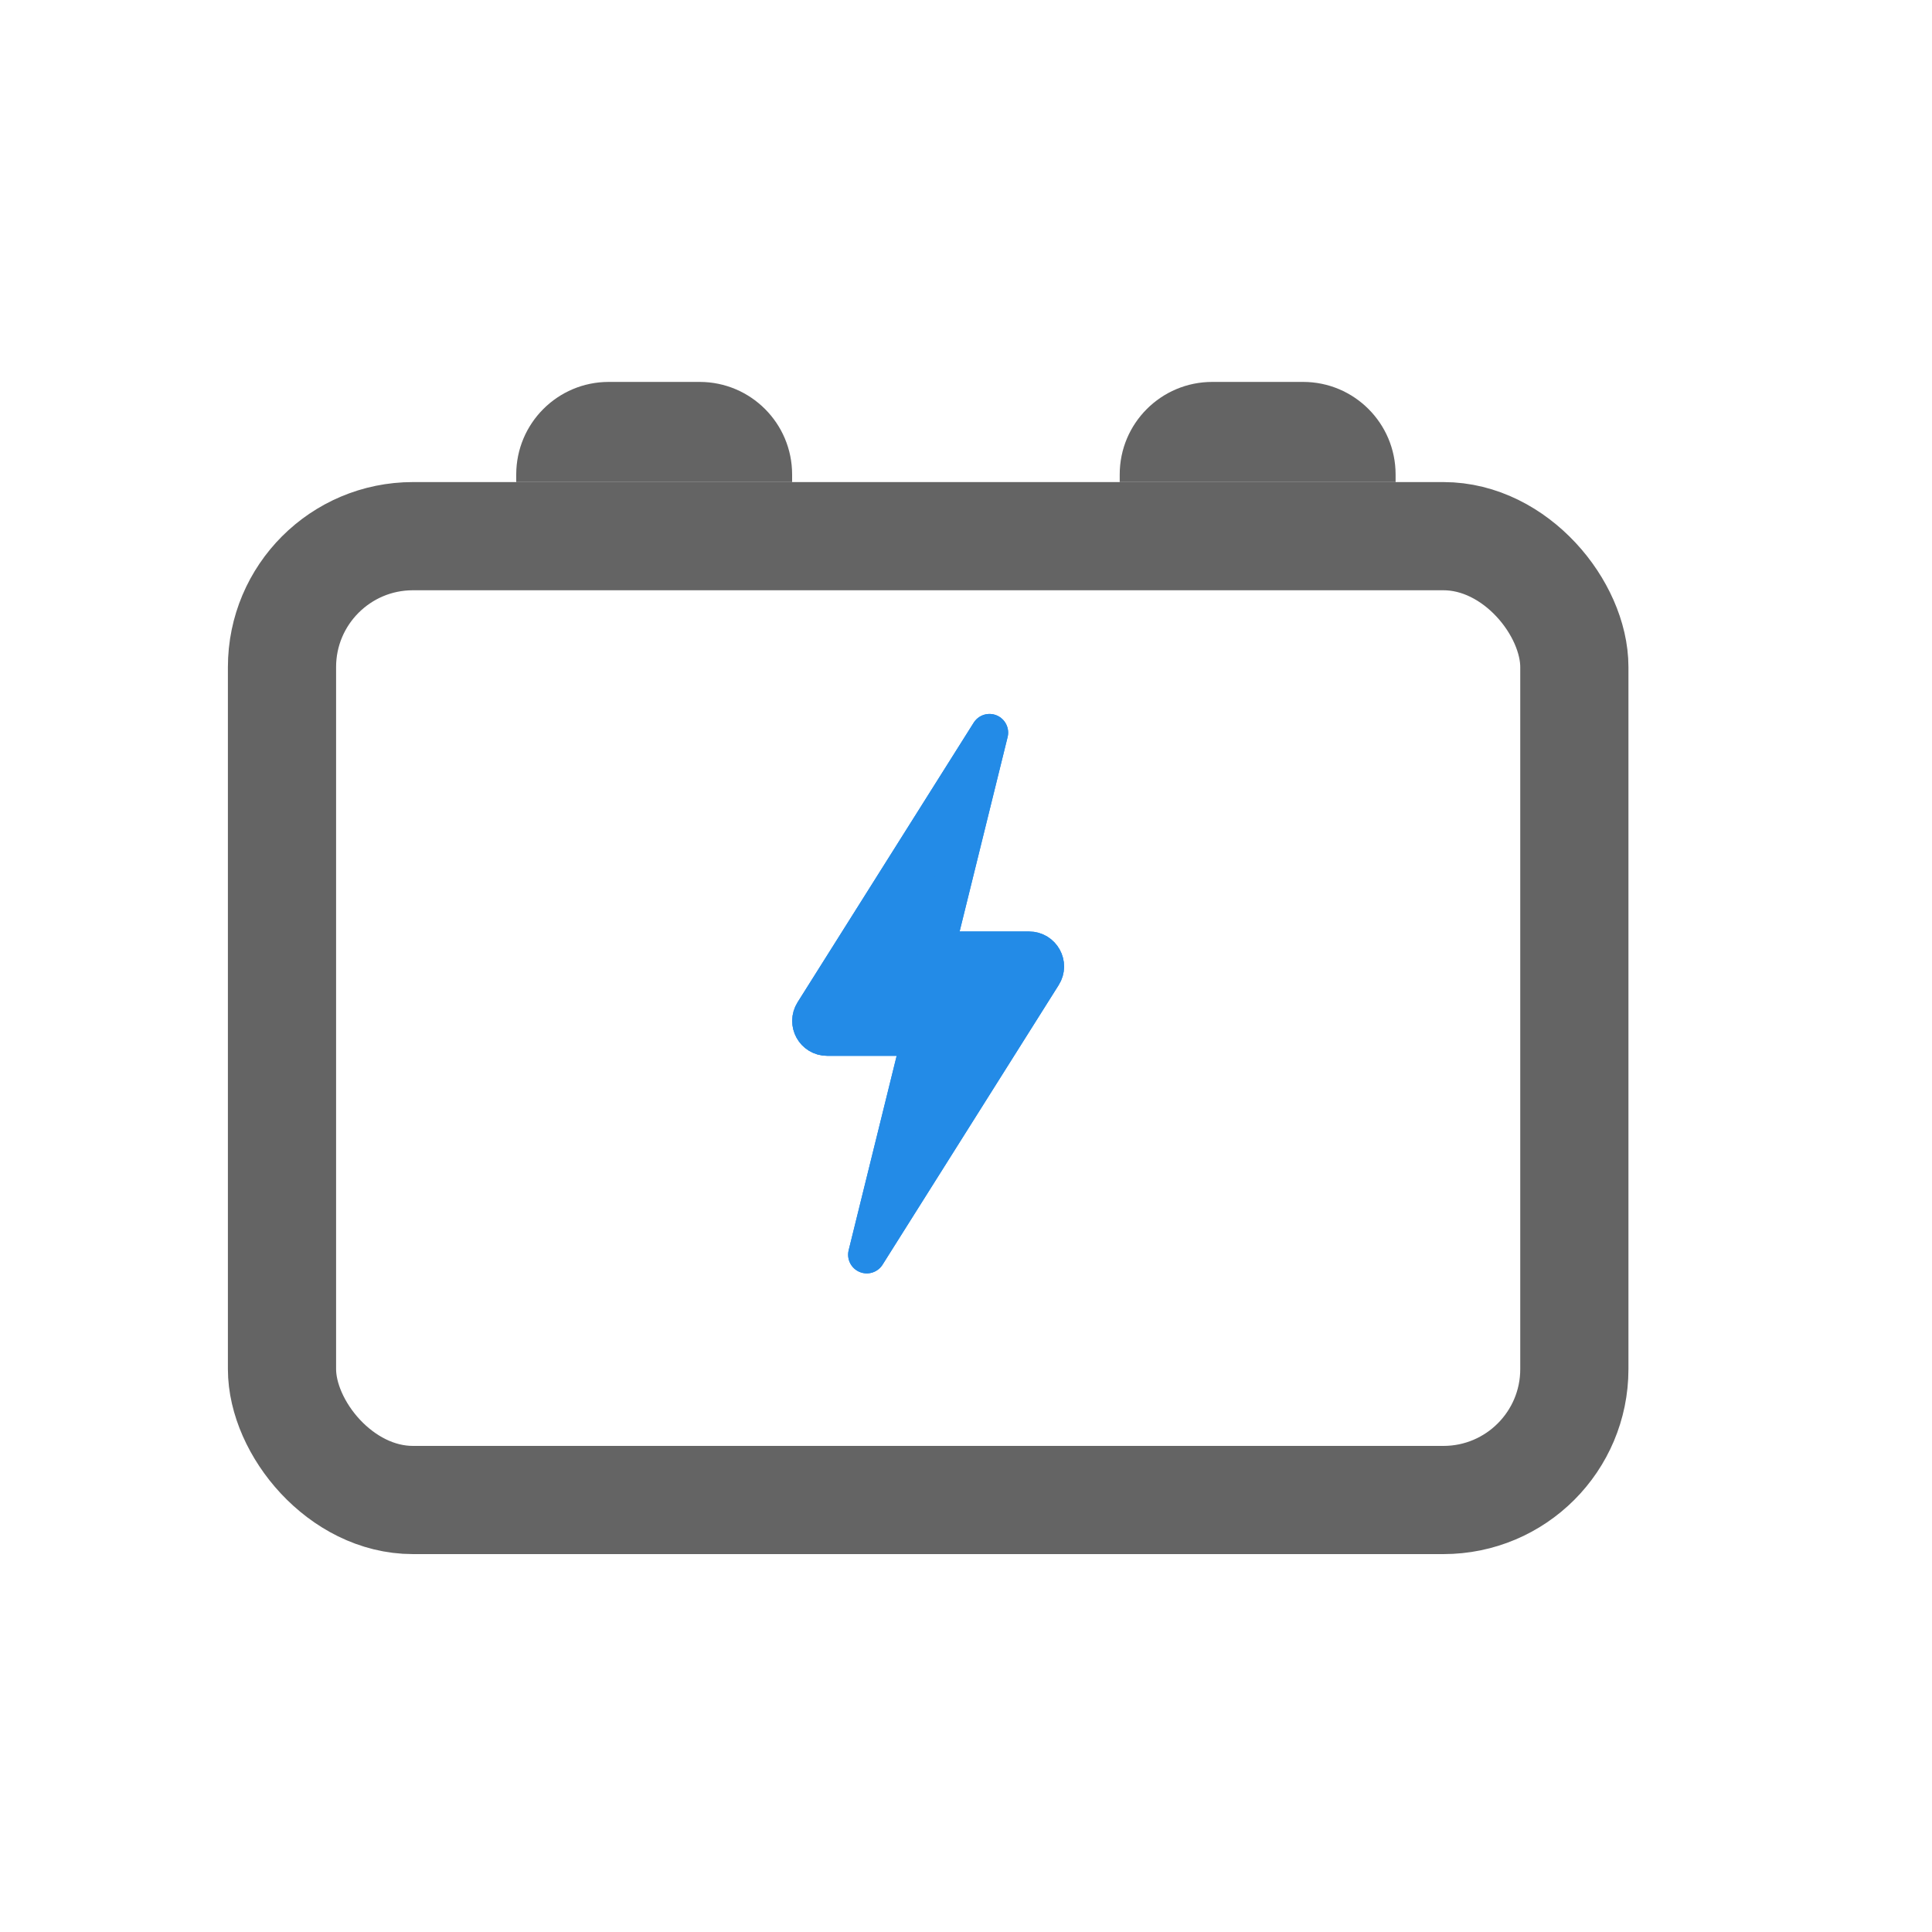 <svg width="25" height="25" viewBox="0 0 25 25" fill="none" xmlns="http://www.w3.org/2000/svg">
<rect x="3.649" y="6.938" width="16.723" height="12.472" rx="1.694" stroke="#646464" stroke-width="1.4"/>
<path d="M13.495 12.618C13.584 12.478 13.482 12.295 13.316 12.295H12.109L12.804 9.48L10.525 13.098C10.437 13.239 10.537 13.421 10.704 13.421H11.911L11.216 16.236L13.495 12.618Z" fill="#238BE7"/>
<path d="M13.495 12.618C13.584 12.478 13.482 12.295 13.316 12.295H12.109L12.804 9.48L10.525 13.098C10.437 13.239 10.537 13.421 10.704 13.421H11.911L11.216 16.236L13.495 12.618Z" fill="#238BE7"/>
<path d="M13.495 12.618C13.584 12.478 13.482 12.295 13.316 12.295H12.109L12.804 9.48L10.525 13.098C10.437 13.239 10.537 13.421 10.704 13.421H11.911L11.216 16.236L13.495 12.618Z" stroke="#238BE7" stroke-width="0.483" stroke-linejoin="round"/>
<path d="M13.495 12.618C13.584 12.478 13.482 12.295 13.316 12.295H12.109L12.804 9.48L10.525 13.098C10.437 13.239 10.537 13.421 10.704 13.421H11.911L11.216 16.236L13.495 12.618Z" stroke="#238BE7" stroke-width="0.483" stroke-linejoin="round"/>
<path d="M6.68 6.14C6.68 5.478 7.216 4.942 7.877 4.942H9.053C9.714 4.942 10.25 5.478 10.25 6.14V6.238H6.68V6.14Z" fill="#646464"/>
<path d="M14.489 6.14C14.489 5.478 15.025 4.942 15.687 4.942H16.862C17.523 4.942 18.059 5.478 18.059 6.14V6.238H14.489V6.14Z" fill="#646464"/>
</svg>
